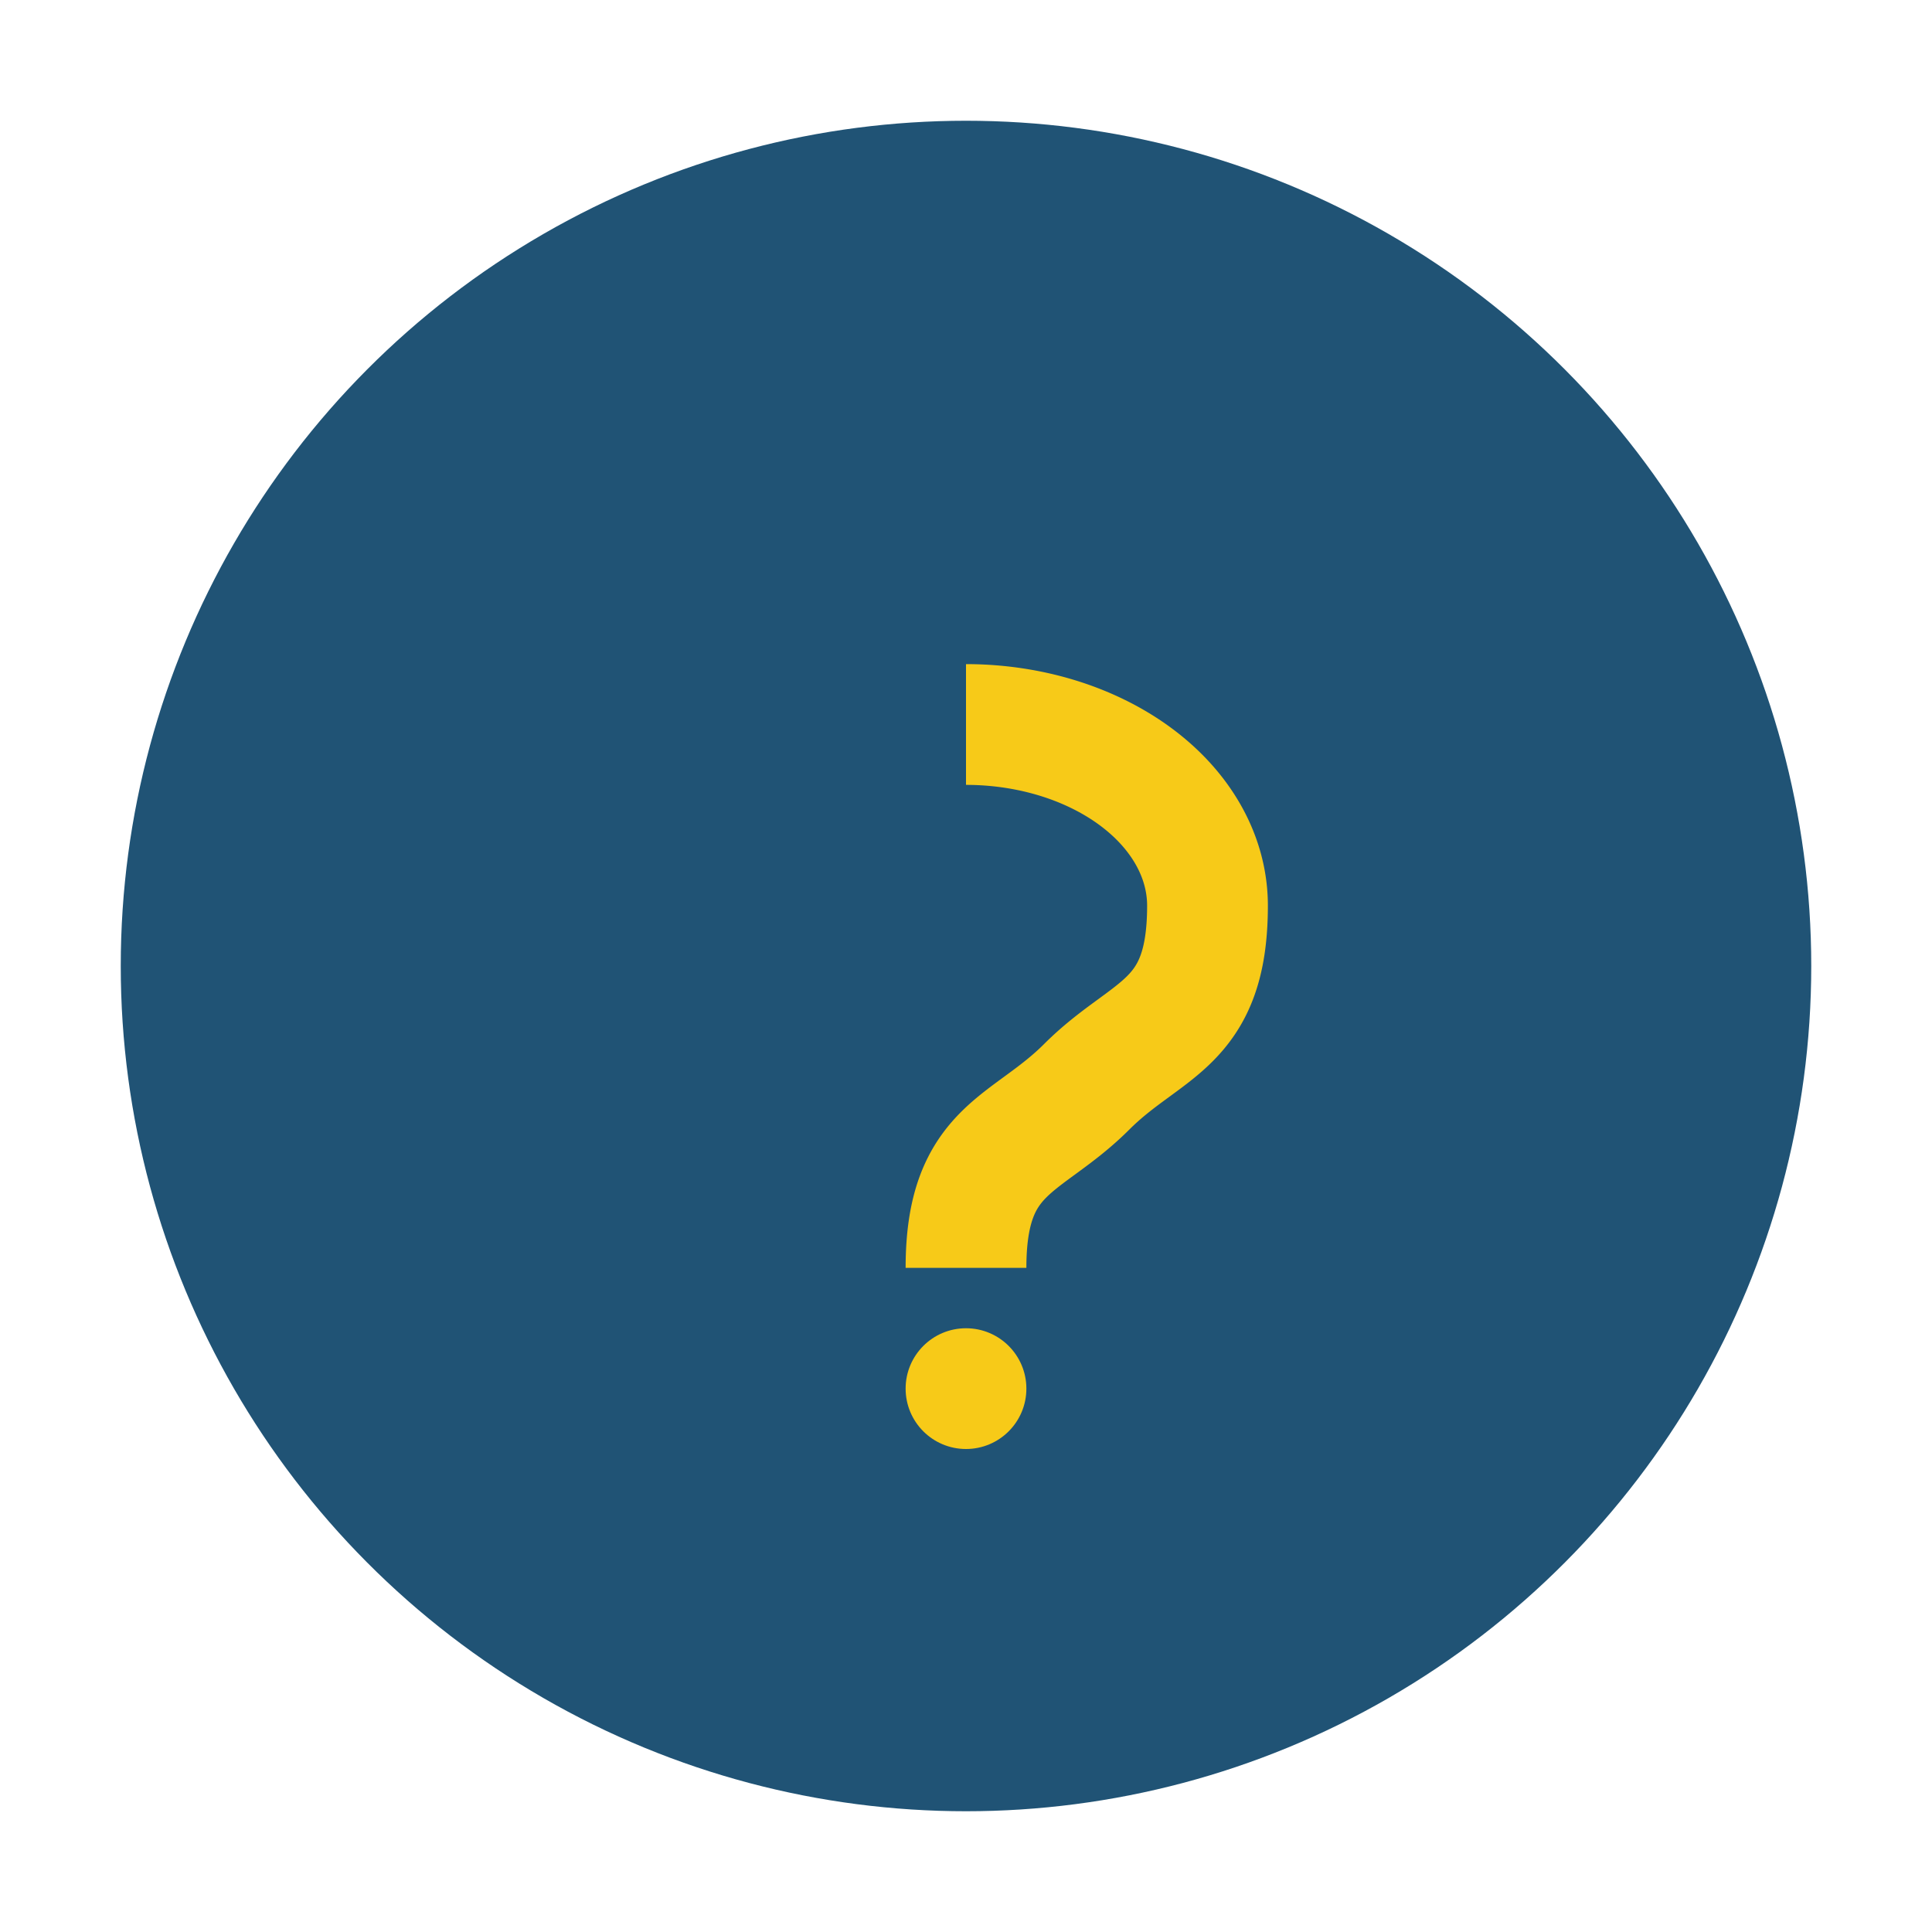 <?xml version="1.0" encoding="UTF-8"?>
<svg xmlns="http://www.w3.org/2000/svg" width="32" height="32" viewBox="0 0 32 32"><circle cx="16" cy="16" r="14" fill="#205375"/><path d="M16 12a4 3 0 0 1 4 3c0 2-1 2-2 3s-2 1-2 3" stroke="#F7CA18" stroke-width="2" fill="none"/><circle cx="16" cy="23" r="1" fill="#F7CA18"/></svg>